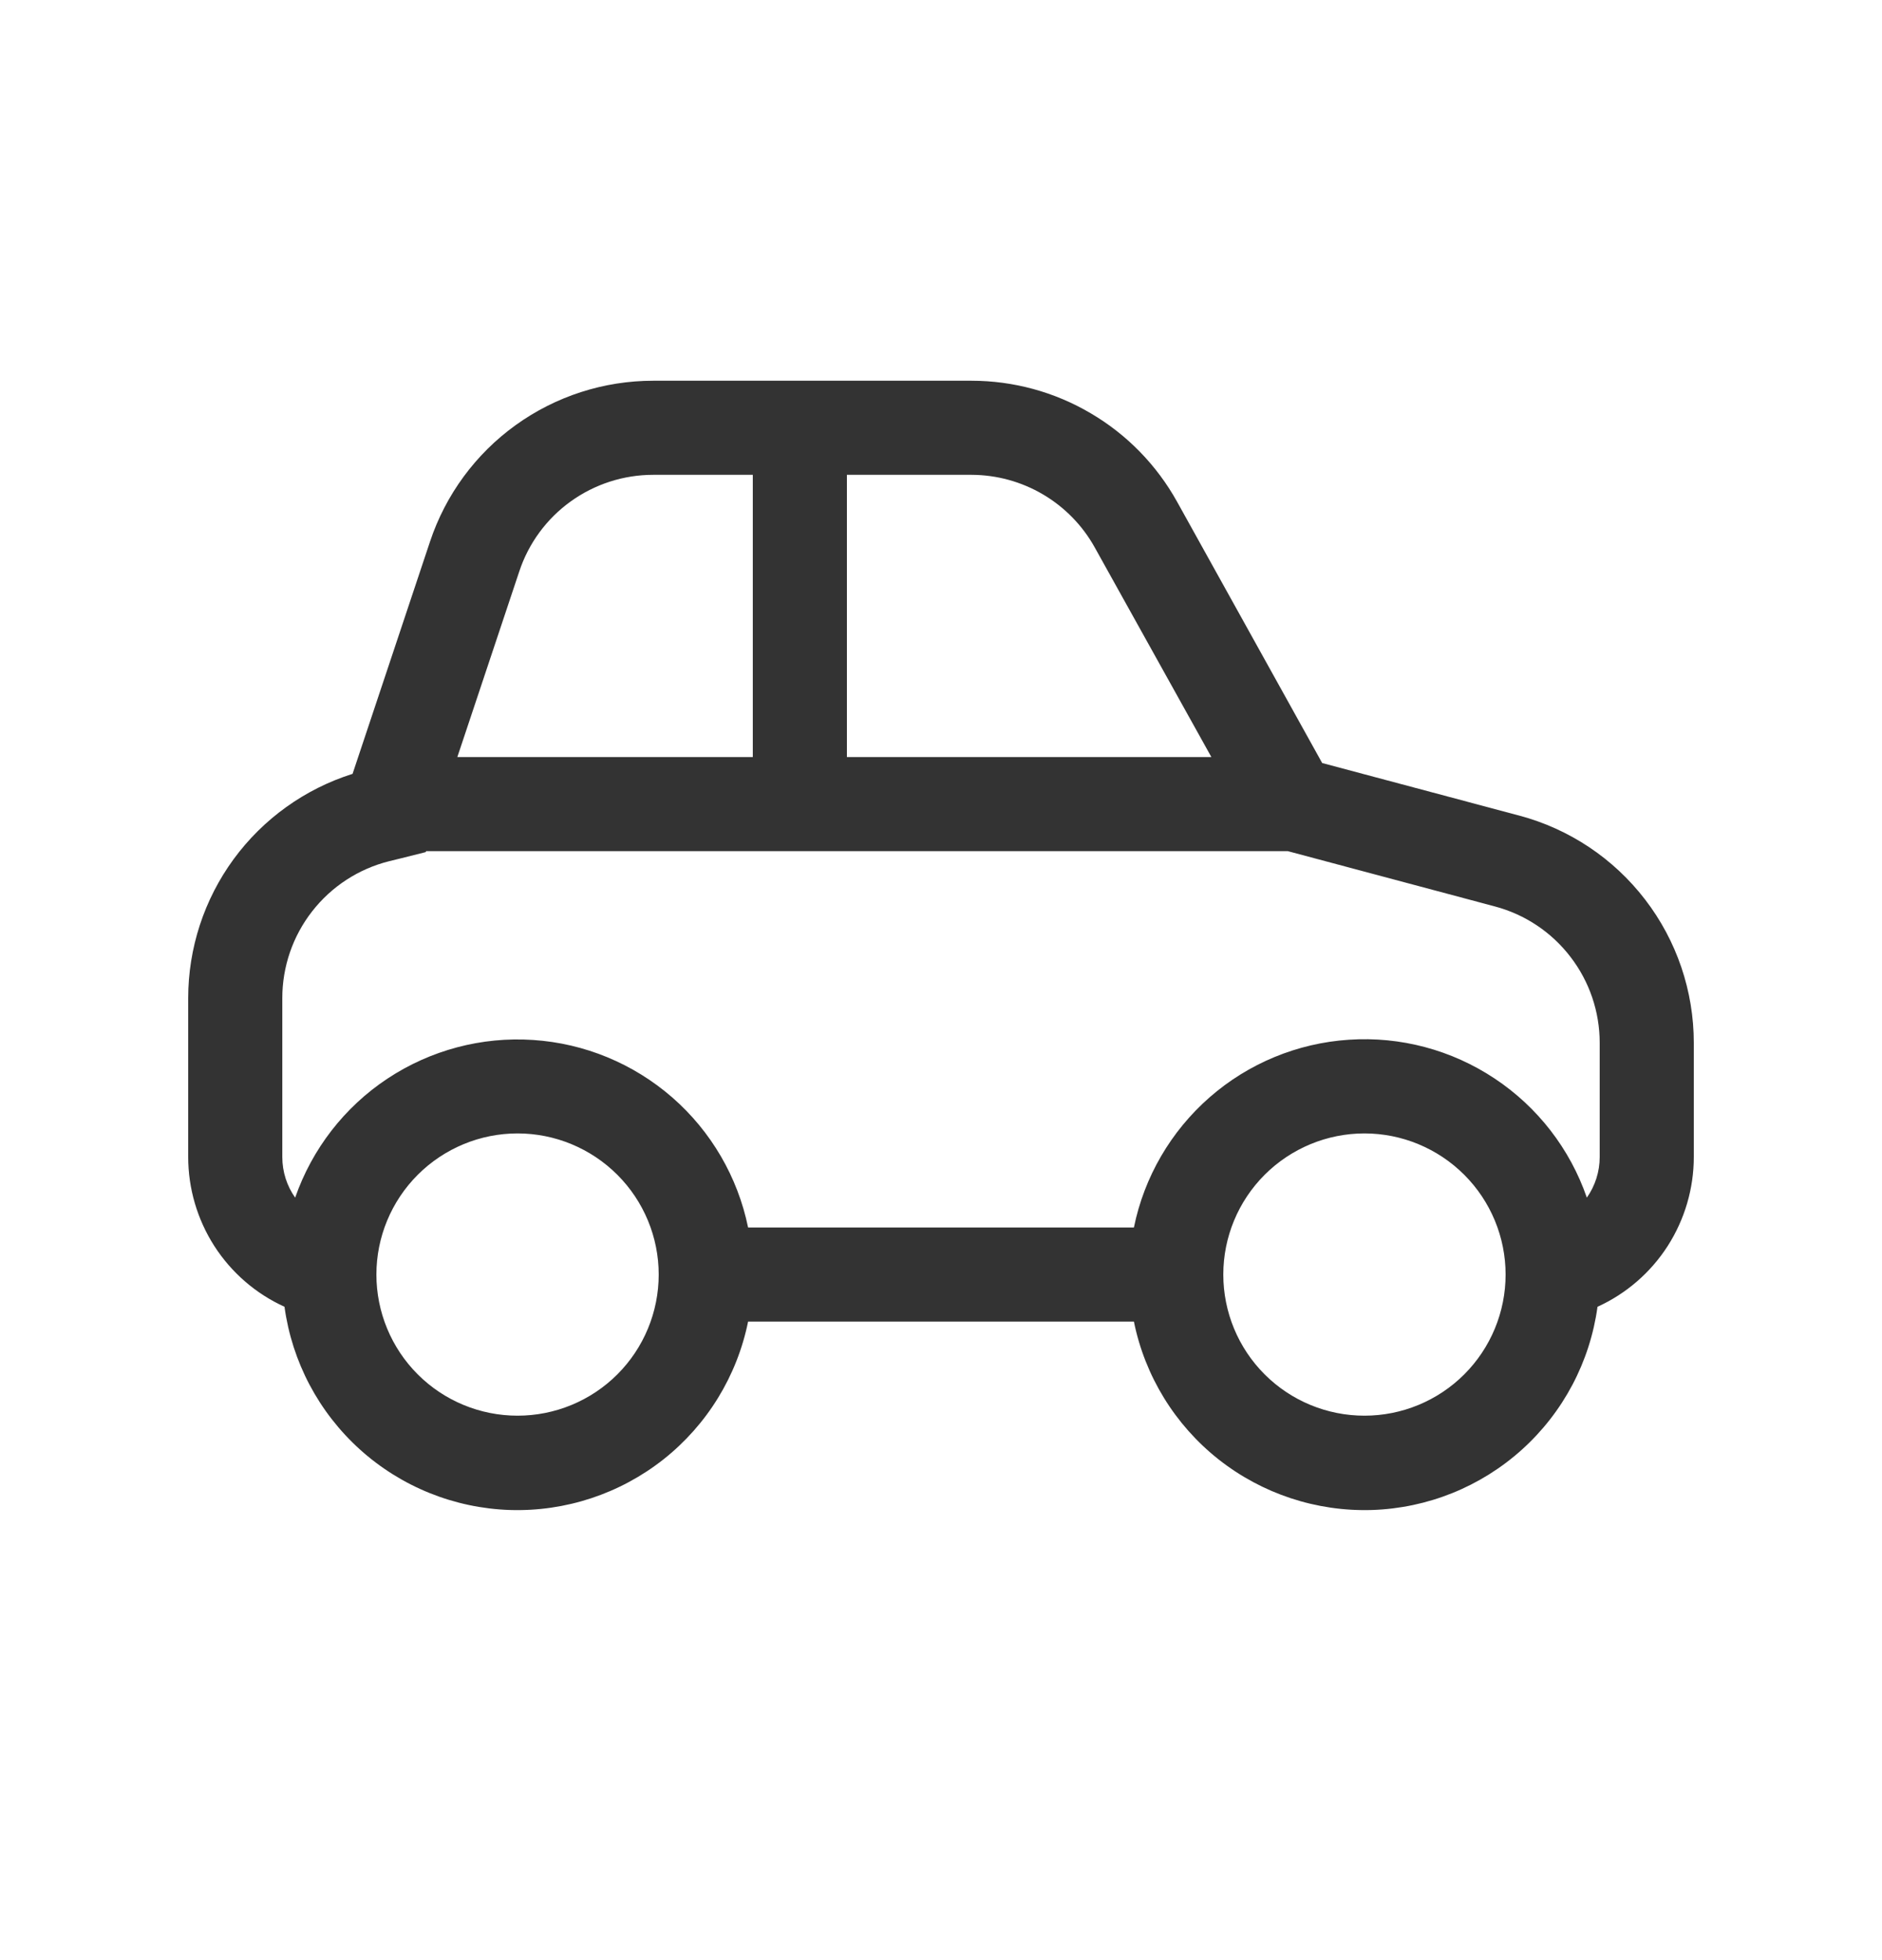 <svg width="24" height="25" viewBox="0 0 24 25" fill="none" xmlns="http://www.w3.org/2000/svg">
<path d="M6.622 7.288L5.832 9.656H9.6V6.056H8.33C7.952 6.056 7.584 6.175 7.277 6.396C6.97 6.617 6.741 6.929 6.622 7.288ZM5.434 10.856L5.429 10.868L5.11 10.948L4.963 10.984C4.574 11.081 4.228 11.306 3.981 11.623C3.734 11.939 3.6 12.329 3.6 12.731V14.756C3.6 14.948 3.66 15.128 3.764 15.275C3.98 14.654 4.393 14.12 4.941 13.757C5.489 13.394 6.142 13.22 6.798 13.264C7.454 13.307 8.077 13.565 8.573 13.997C9.068 14.429 9.408 15.012 9.54 15.656H14.46C14.591 15.012 14.931 14.428 15.426 13.995C15.921 13.562 16.546 13.304 17.202 13.261C17.859 13.217 18.511 13.391 19.059 13.755C19.608 14.119 20.021 14.653 20.236 15.275C20.343 15.123 20.4 14.942 20.4 14.756V13.301C20.4 12.904 20.269 12.518 20.027 12.204C19.786 11.889 19.447 11.663 19.063 11.561L16.423 10.856H5.434ZM15.448 9.656L13.961 6.983C13.805 6.702 13.577 6.469 13.301 6.306C13.024 6.143 12.71 6.057 12.389 6.056H10.8V9.656H15.448ZM21.6 14.756C21.6 15.159 21.484 15.553 21.267 15.892C21.049 16.231 20.739 16.5 20.372 16.667C20.276 17.369 19.935 18.014 19.408 18.489C18.882 18.963 18.205 19.236 17.496 19.259C16.788 19.281 16.095 19.052 15.539 18.613C14.983 18.173 14.601 17.551 14.46 16.856H9.54C9.399 17.551 9.017 18.173 8.461 18.613C7.905 19.052 7.212 19.281 6.504 19.259C5.795 19.236 5.118 18.963 4.592 18.489C4.065 18.014 3.724 17.369 3.628 16.667C3.261 16.5 2.951 16.231 2.733 15.892C2.516 15.553 2.4 15.159 2.4 14.756V12.731C2.4 12.093 2.603 11.472 2.98 10.957C3.357 10.443 3.888 10.062 4.496 9.87L5.484 6.907C5.683 6.31 6.065 5.79 6.576 5.422C7.087 5.054 7.701 4.856 8.33 4.856H12.388C12.923 4.856 13.448 4.999 13.909 5.271C14.371 5.542 14.751 5.932 15.011 6.4L16.861 9.732L19.373 10.402C20.012 10.572 20.576 10.948 20.979 11.473C21.382 11.997 21.6 12.64 21.6 13.301V14.756ZM6.6 14.456C6.123 14.456 5.665 14.646 5.327 14.984C4.99 15.321 4.8 15.779 4.8 16.256C4.8 16.734 4.99 17.192 5.327 17.529C5.665 17.867 6.123 18.056 6.6 18.056C7.077 18.056 7.535 17.867 7.873 17.529C8.21 17.192 8.4 16.734 8.4 16.256C8.4 15.779 8.21 15.321 7.873 14.984C7.535 14.646 7.077 14.456 6.6 14.456ZM17.4 14.456C16.923 14.456 16.465 14.646 16.127 14.984C15.79 15.321 15.6 15.779 15.6 16.256C15.6 16.734 15.79 17.192 16.127 17.529C16.465 17.867 16.923 18.056 17.4 18.056C17.877 18.056 18.335 17.867 18.673 17.529C19.01 17.192 19.2 16.734 19.2 16.256C19.2 15.779 19.01 15.321 18.673 14.984C18.335 14.646 17.877 14.456 17.4 14.456Z" fill="#333333"/>
</svg>
